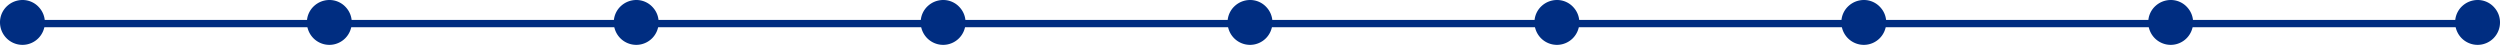 <svg xmlns="http://www.w3.org/2000/svg" width="1026.417" height="18.417" viewBox="0 0 1026.417 18.417"><defs><style>.a{fill:#002d81;}.b{fill:none;stroke:#002d81;stroke-width:3px;}</style></defs><g transform="translate(-2626.781 -1229.822)"><path class="a" d="M-504-17.178a9.317,9.317,0,0,0-6.174,2.373,9.041,9.041,0,0,0-3.045,6.825A9.231,9.231,0,0,0-504,1.239a9.2,9.2,0,0,0,9.2-9.219,9.1,9.1,0,0,0-2.373-6.153A9.049,9.049,0,0,0-504-17.178Zm126,0a9.317,9.317,0,0,0-6.174,2.373,9.041,9.041,0,0,0-3.045,6.825A9.231,9.231,0,0,0-378,1.239a9.2,9.2,0,0,0,9.2-9.219,9.1,9.1,0,0,0-2.373-6.153A9.049,9.049,0,0,0-378-17.178Zm126,0a9.317,9.317,0,0,0-6.174,2.373,9.041,9.041,0,0,0-3.045,6.825A9.231,9.231,0,0,0-252,1.239a9.2,9.2,0,0,0,9.2-9.219,9.1,9.1,0,0,0-2.373-6.153A9.049,9.049,0,0,0-252-17.178Zm126,0a9.317,9.317,0,0,0-6.174,2.373,9.041,9.041,0,0,0-3.045,6.825A9.231,9.231,0,0,0-126,1.239a9.2,9.2,0,0,0,9.2-9.219,9.1,9.1,0,0,0-2.373-6.153A9.049,9.049,0,0,0-126-17.178Zm126,0A9.317,9.317,0,0,0-6.174-14.8,9.041,9.041,0,0,0-9.219-7.98,9.231,9.231,0,0,0,0,1.239,9.2,9.2,0,0,0,9.2-7.98a9.1,9.1,0,0,0-2.373-6.153A9.049,9.049,0,0,0,0-17.178Zm126,0a9.317,9.317,0,0,0-6.174,2.373,9.041,9.041,0,0,0-3.045,6.825A9.231,9.231,0,0,0,126,1.239a9.2,9.2,0,0,0,9.2-9.219,9.1,9.1,0,0,0-2.373-6.153A9.049,9.049,0,0,0,126-17.178Zm126,0a9.317,9.317,0,0,0-6.174,2.373,9.041,9.041,0,0,0-3.045,6.825A9.231,9.231,0,0,0,252,1.239a9.2,9.2,0,0,0,9.2-9.219,9.1,9.1,0,0,0-2.373-6.153A9.049,9.049,0,0,0,252-17.178Zm126,0a9.317,9.317,0,0,0-6.174,2.373,9.041,9.041,0,0,0-3.045,6.825A9.231,9.231,0,0,0,378,1.239a9.2,9.2,0,0,0,9.2-9.219,9.1,9.1,0,0,0-2.373-6.153A9.049,9.049,0,0,0,378-17.178Zm126,0a9.317,9.317,0,0,0-6.174,2.373,9.041,9.041,0,0,0-3.045,6.825A9.231,9.231,0,0,0,504,1.239a9.2,9.2,0,0,0,9.2-9.219,9.1,9.1,0,0,0-2.373-6.153A9.049,9.049,0,0,0,504-17.178Z" transform="translate(3140 1247)"/><path class="b" d="M2643.652,1244.5H3652.01" transform="translate(-7.419 -5)"/></g></svg>